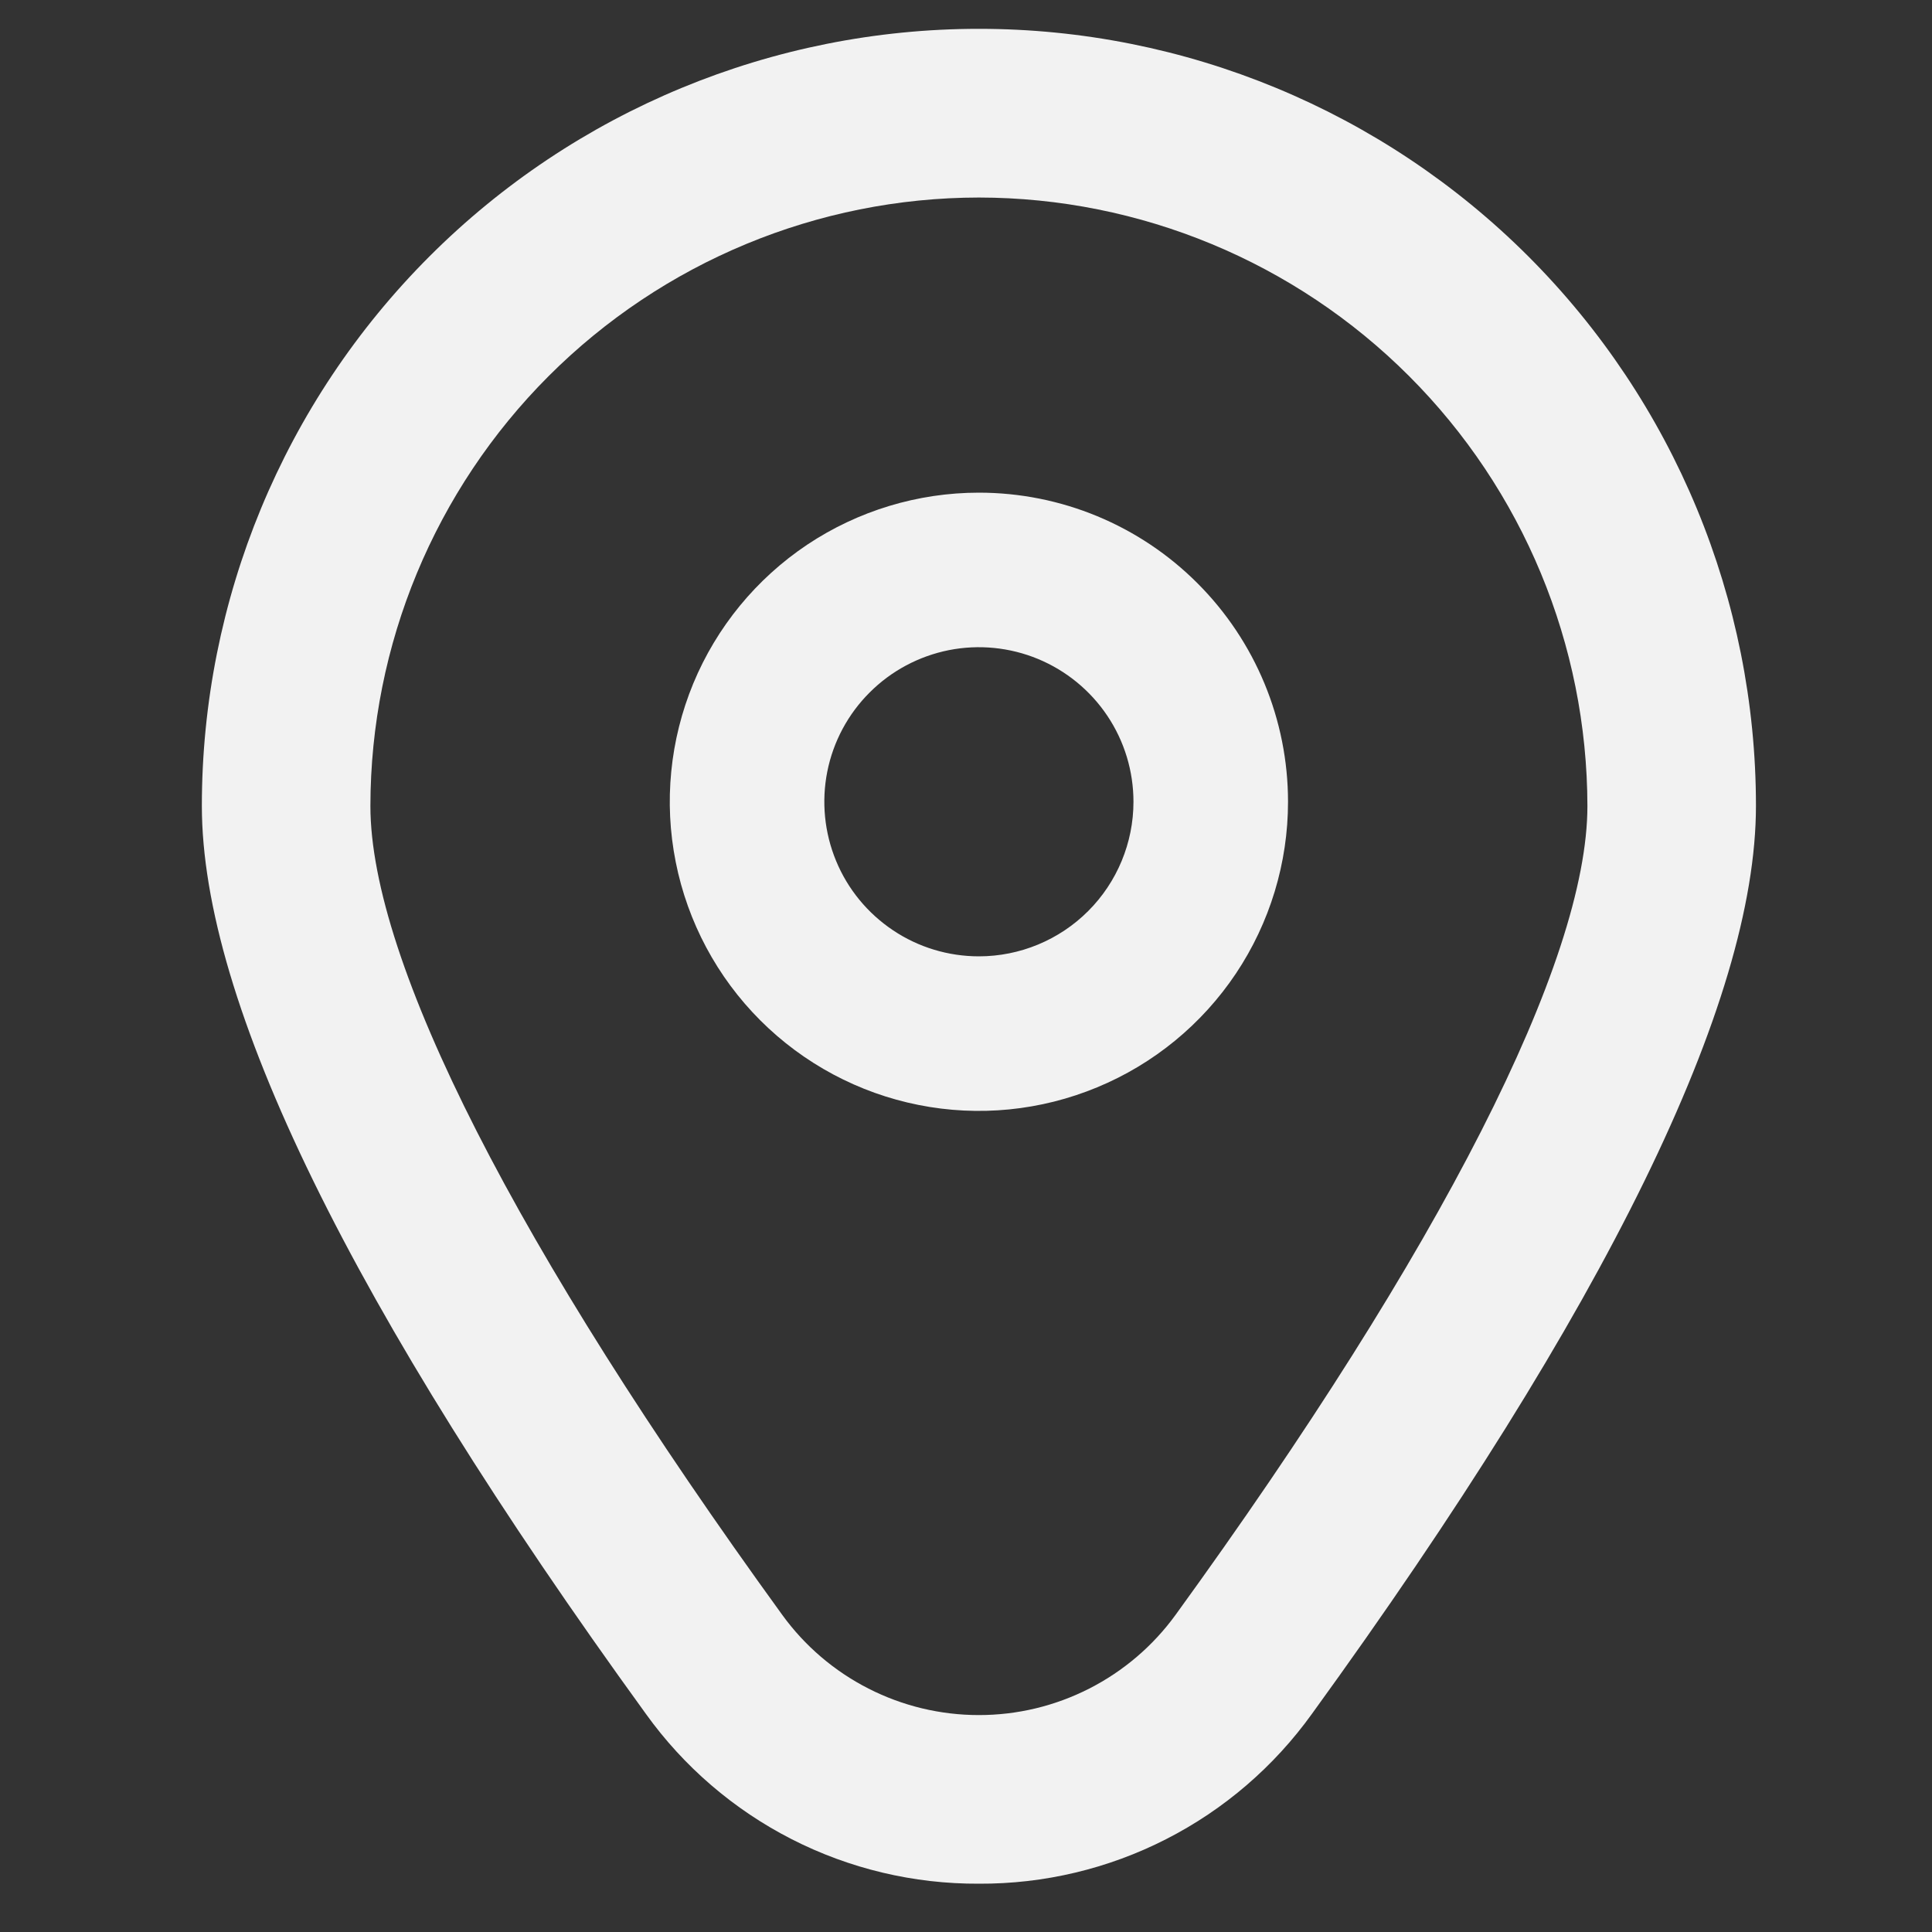 <svg width="25" height="25" viewBox="0 0 25 25" fill="none" xmlns="http://www.w3.org/2000/svg">
<rect x="0" y="0" width="25" height="25" fill="#333333" stroke="none"/>
<g clip-path="url(#clip0_16_206)">
<path d="M12.667 6.375C11.876 6.375 11.102 6.61 10.444 7.049C9.787 7.489 9.274 8.113 8.971 8.844C8.669 9.575 8.589 10.379 8.744 11.155C8.898 11.931 9.279 12.644 9.838 13.203C10.398 13.763 11.111 14.144 11.886 14.298C12.662 14.453 13.467 14.373 14.197 14.07C14.928 13.768 15.553 13.255 15.993 12.597C16.432 11.94 16.667 11.166 16.667 10.375C16.667 9.314 16.245 8.297 15.495 7.547C14.745 6.796 13.728 6.375 12.667 6.375ZM12.667 12.375C12.271 12.375 11.884 12.258 11.556 12.038C11.227 11.818 10.97 11.506 10.819 11.14C10.668 10.775 10.628 10.373 10.705 9.985C10.782 9.597 10.973 9.24 11.253 8.961C11.532 8.681 11.889 8.491 12.277 8.413C12.665 8.336 13.067 8.376 13.432 8.527C13.798 8.679 14.11 8.935 14.33 9.264C14.55 9.593 14.667 9.979 14.667 10.375C14.667 10.905 14.456 11.414 14.081 11.789C13.706 12.164 13.197 12.375 12.667 12.375Z" fill="#F2F2F2"/>
<path d="M12.667 24.375C11.825 24.379 10.994 24.182 10.244 23.799C9.494 23.416 8.846 22.859 8.356 22.175C4.545 16.918 2.612 12.966 2.612 10.428C2.612 7.761 3.671 5.204 5.557 3.318C7.442 1.432 10 0.373 12.667 0.373C15.333 0.373 17.891 1.432 19.777 3.318C21.662 5.204 22.722 7.761 22.722 10.428C22.722 12.966 20.789 16.918 16.978 22.175C16.487 22.859 15.84 23.416 15.089 23.799C14.339 24.182 13.509 24.379 12.667 24.375V24.375ZM12.667 2.556C10.579 2.558 8.578 3.389 7.101 4.865C5.625 6.341 4.795 8.342 4.793 10.43C4.793 12.44 6.686 16.157 10.122 20.896C10.413 21.298 10.796 21.625 11.238 21.85C11.681 22.076 12.17 22.193 12.667 22.193C13.163 22.193 13.652 22.076 14.095 21.85C14.537 21.625 14.92 21.298 15.212 20.896C18.648 16.157 20.541 12.44 20.541 10.43C20.538 8.342 19.708 6.341 18.232 4.865C16.756 3.389 14.754 2.558 12.667 2.556V2.556Z" fill="#F2F2F2"/>
</g>
<defs>
<clipPath id="clip0_16_206">
<rect width="24" height="24" fill="white" transform="translate(0.667 0.375)"/>
</clipPath>
</defs>
</svg>
